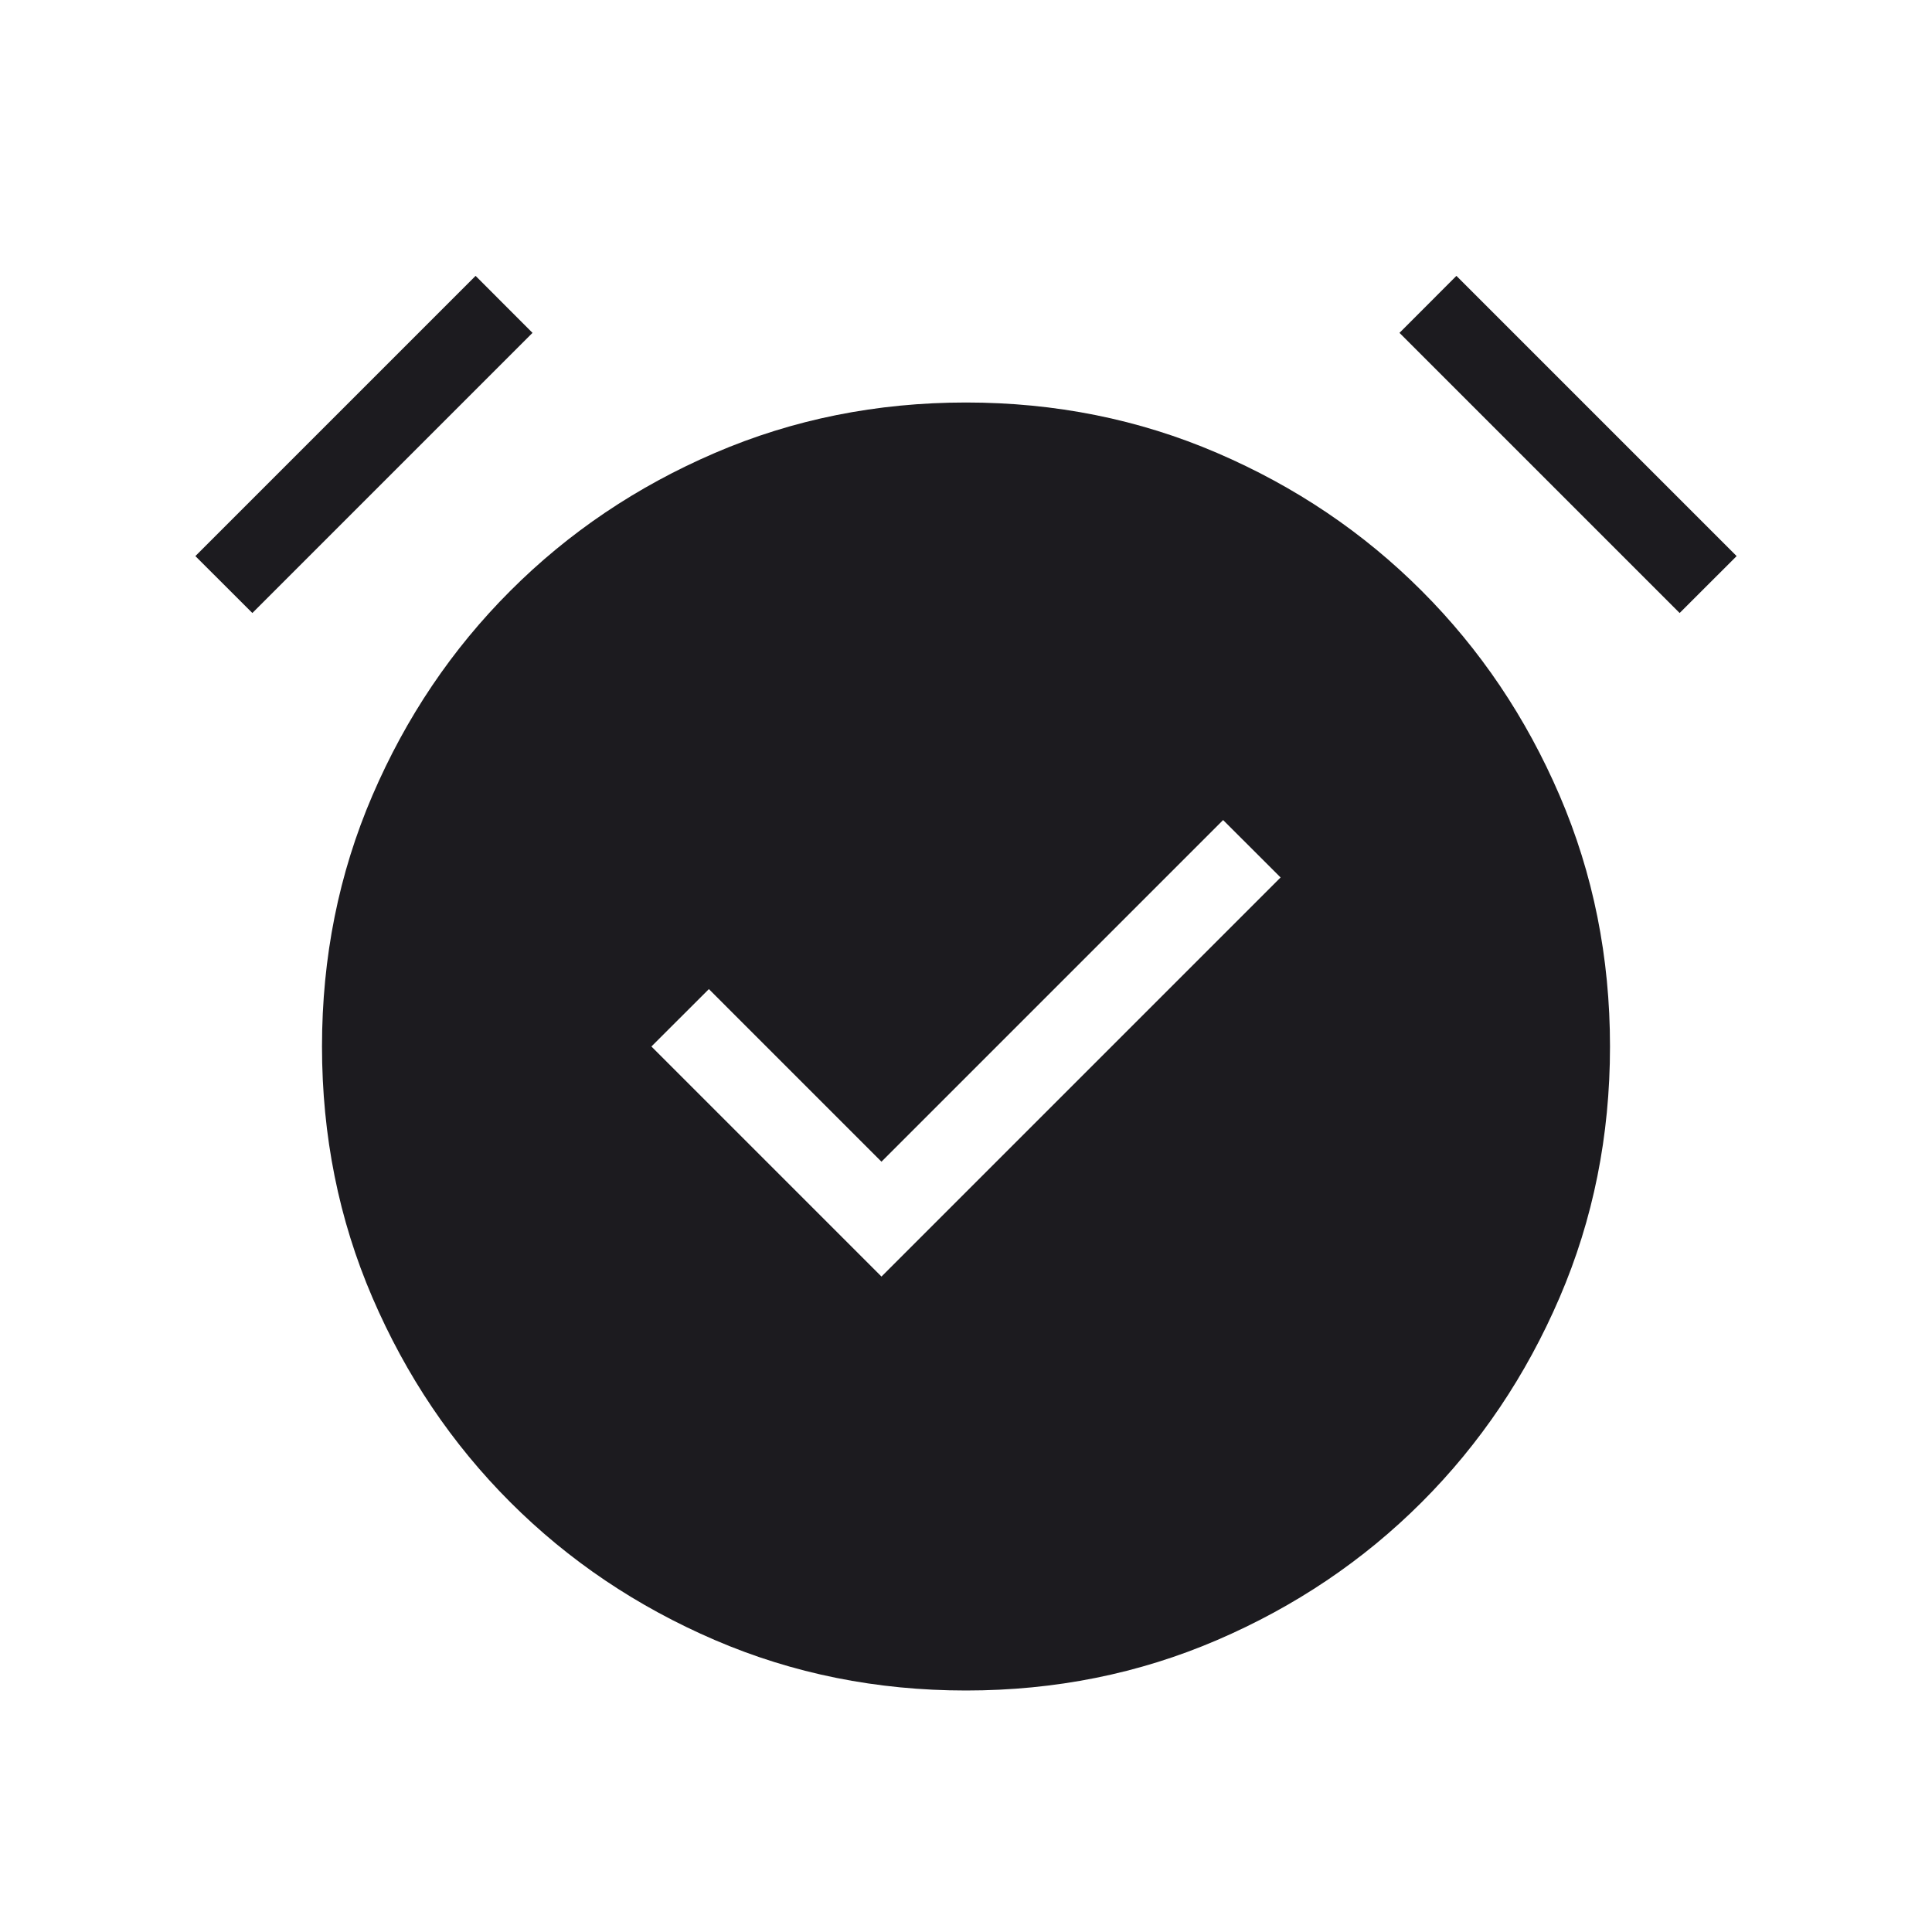 <svg width="24" height="24" viewBox="0 0 24 24" fill="none" xmlns="http://www.w3.org/2000/svg">
<mask id="mask0_550_776" style="mask-type:alpha" maskUnits="userSpaceOnUse" x="0" y="0" width="24" height="24">
<rect width="24" height="24" fill="#D9D9D9"/>
</mask>
<g mask="url(#mask0_550_776)">
<path d="M10.95 15.858L15.908 10.9L15.194 10.187L10.95 14.431L8.806 12.287L8.092 13L10.95 15.858ZM12 21C10.891 21 9.852 20.791 8.882 20.374C7.912 19.957 7.064 19.386 6.339 18.661C5.614 17.936 5.043 17.088 4.626 16.118C4.209 15.149 4 14.109 4 13C4 11.891 4.209 10.852 4.626 9.882C5.043 8.912 5.614 8.065 6.339 7.34C7.064 6.614 7.912 6.043 8.882 5.626C9.852 5.209 10.891 5 12 5C13.109 5 14.148 5.209 15.118 5.626C16.088 6.043 16.936 6.614 17.661 7.34C18.386 8.065 18.957 8.912 19.374 9.882C19.791 10.852 20 11.891 20 13C20 14.109 19.791 15.149 19.374 16.118C18.957 17.088 18.386 17.936 17.661 18.661C16.936 19.386 16.088 19.957 15.118 20.374C14.148 20.791 13.109 21 12 21ZM5.908 3.427L6.615 4.135L3.135 7.615L2.427 6.908L5.908 3.427ZM18.092 3.427L21.573 6.908L20.865 7.615L17.385 4.135L18.092 3.427Z" fill="#1C1B1F"/>
</g>
</svg>
